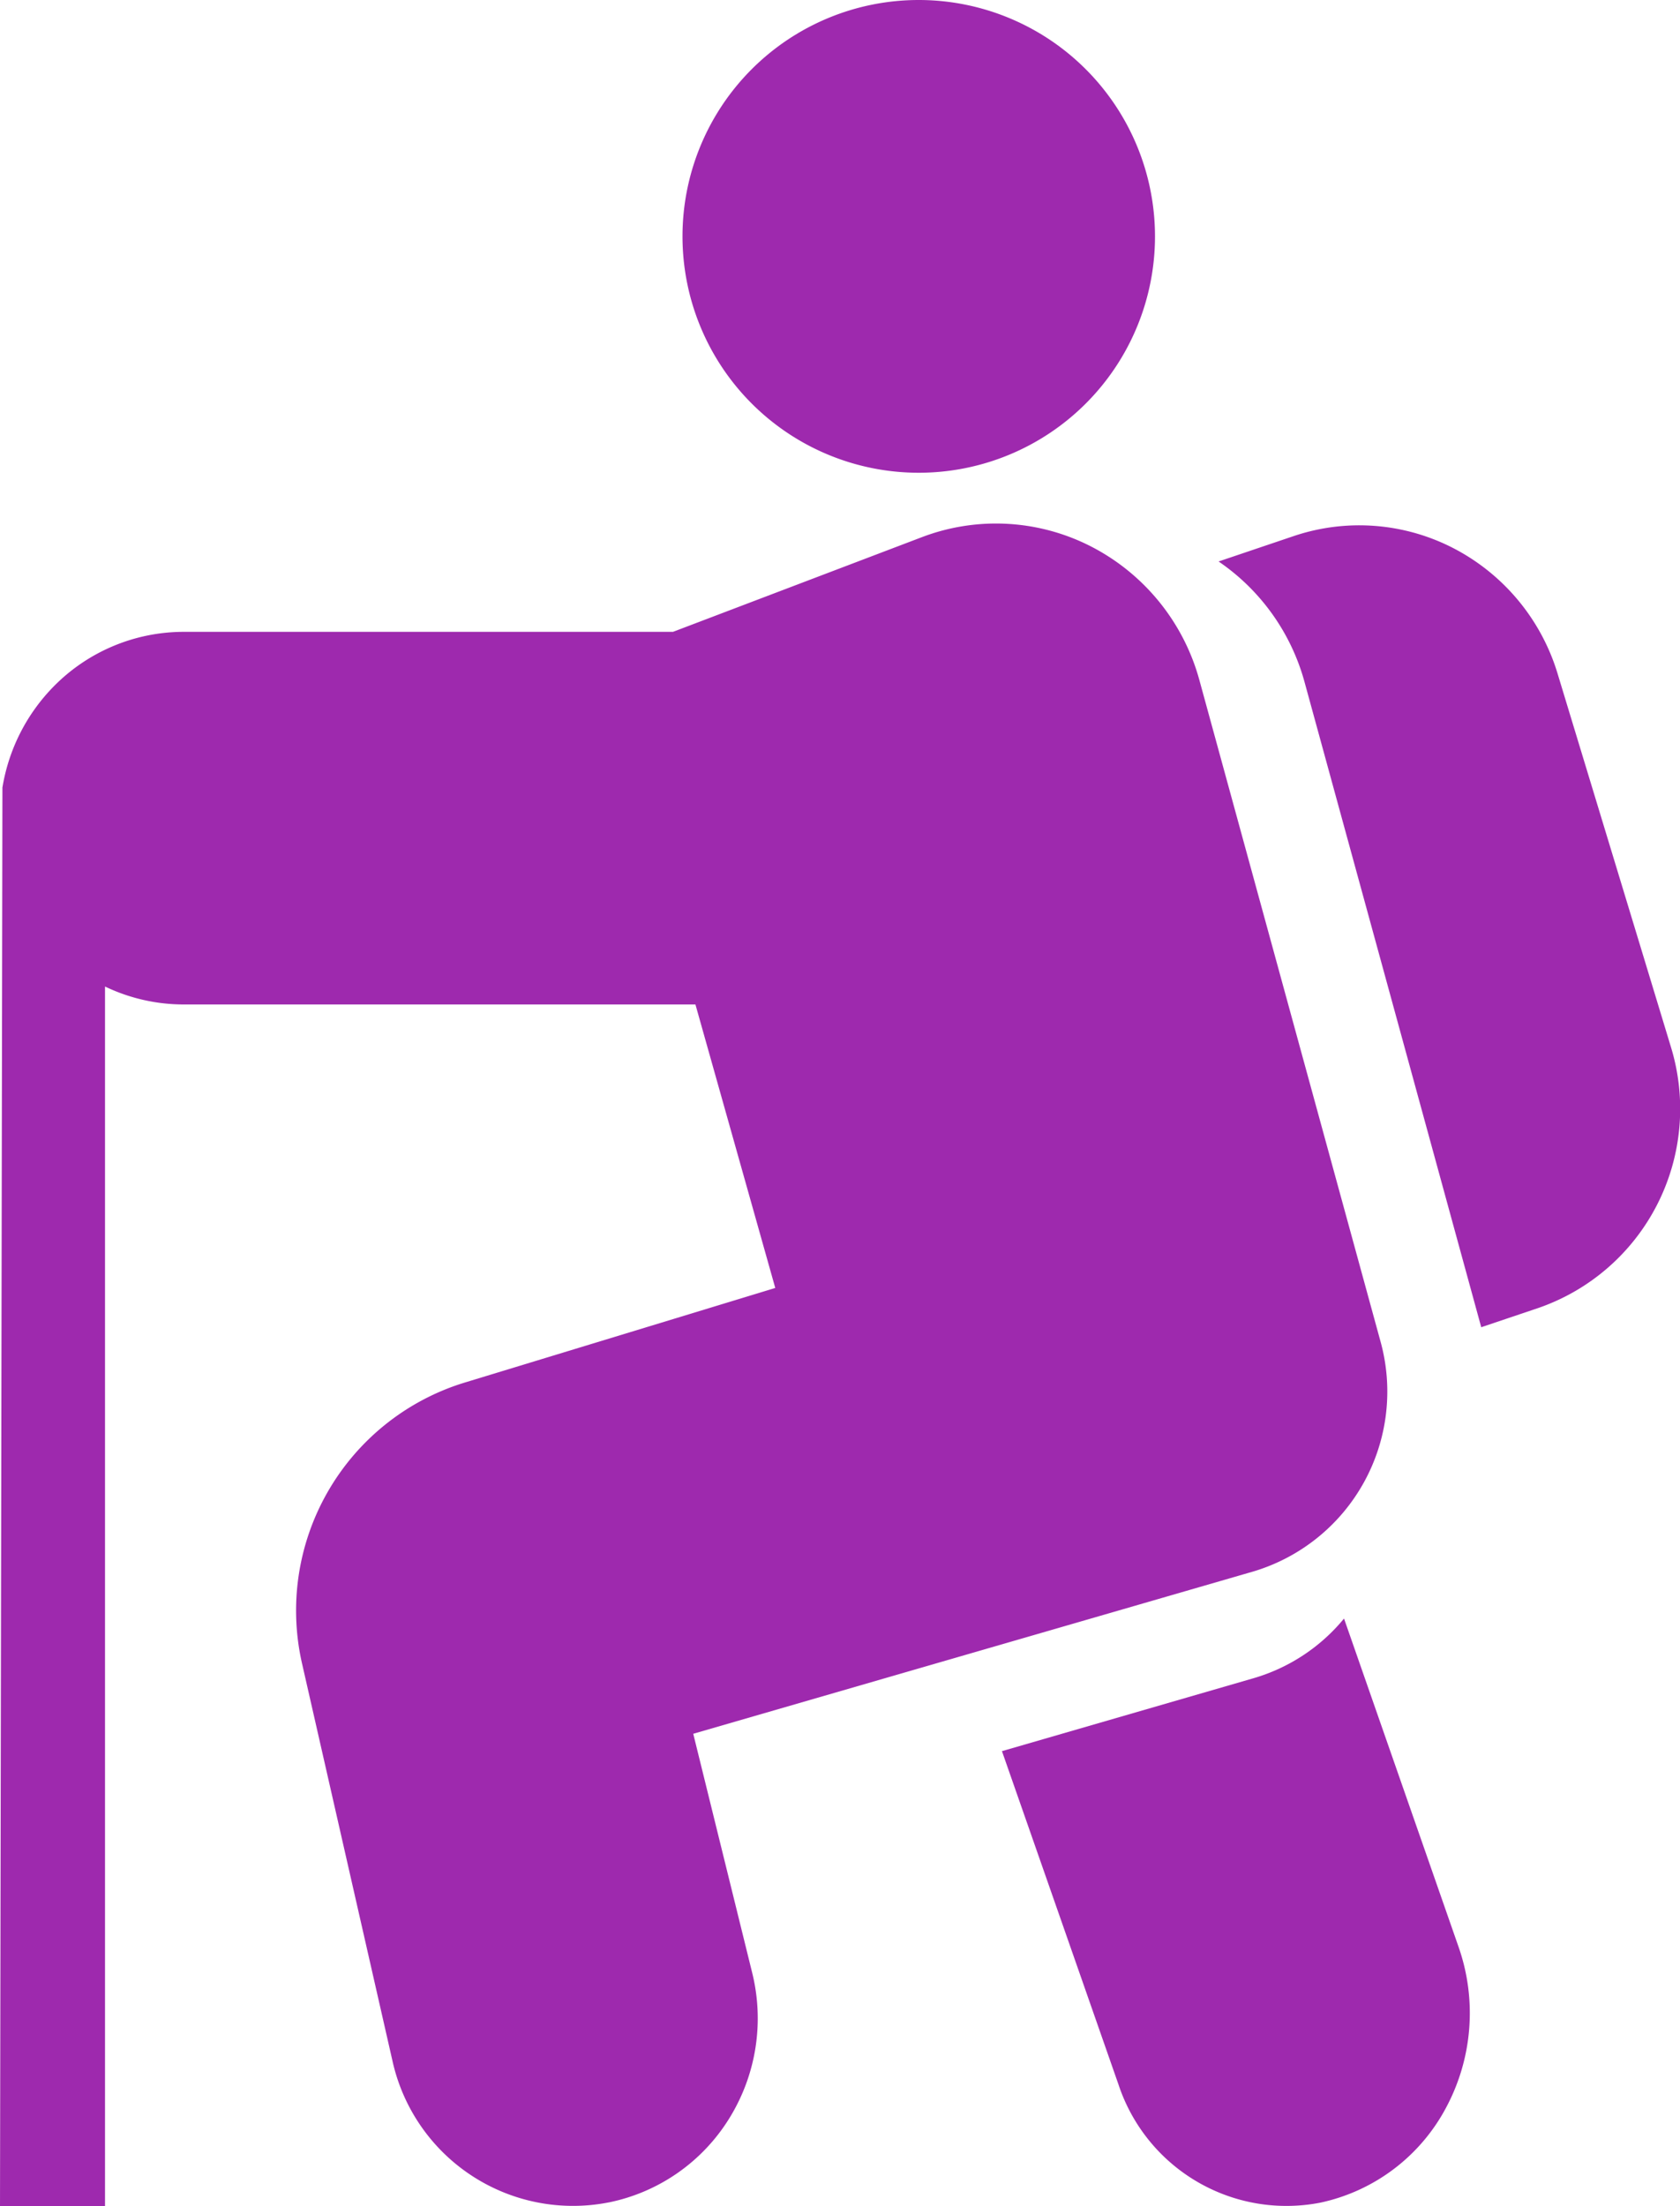 <svg xmlns="http://www.w3.org/2000/svg" width="56.249" height="73.827" viewBox="0 0 56.249 73.827">
  <path id="path4" d="M8.081,29.367,8,76.827h3.516V36.013a6.086,6.086,0,0,0,2.637.6H31.284L33.957,46.1,23.52,49.278a7.979,7.979,0,0,0-5.4,9.422l3.02,13.263A6.191,6.191,0,0,0,28.385,76.7a.006.006,0,0,0,.005,0,6.192,6.192,0,0,0,4.02-2.8,6.347,6.347,0,0,0,.775-4.881l-1.974-8,18.747-5.43a6.283,6.283,0,0,0,4.261-7.708L48.16,25.769a7.147,7.147,0,0,0-3.607-4.47,6.978,6.978,0,0,0-5.688-.323l-8.332,3.168H14.152A6.109,6.109,0,0,0,9.8,25.969a6.263,6.263,0,0,0-1.721,3.4ZM53,57.163a6.148,6.148,0,0,1-3.041,2L41.547,61.6l3.9,11.151a5.924,5.924,0,0,0,6.766,3.957h0a6.246,6.246,0,0,0,4.2-3.171,6.7,6.7,0,0,0,.424-5.381ZM48.8,21.789a7.171,7.171,0,0,1,2.879,4.038l5.915,21.587,1.909-.643a7.052,7.052,0,0,0,4.44-8.741c-1.121-3.695-2.653-8.734-3.792-12.486a7.012,7.012,0,0,0-3.461-4.185,6.87,6.87,0,0,0-5.374-.42ZM38.761,3a7.91,7.91,0,1,0,7.91,7.91A7.913,7.913,0,0,0,38.761,3Z" transform="translate(-8 -3)" fill="#9e29ae" fill-rule="evenodd"/>
</svg>
